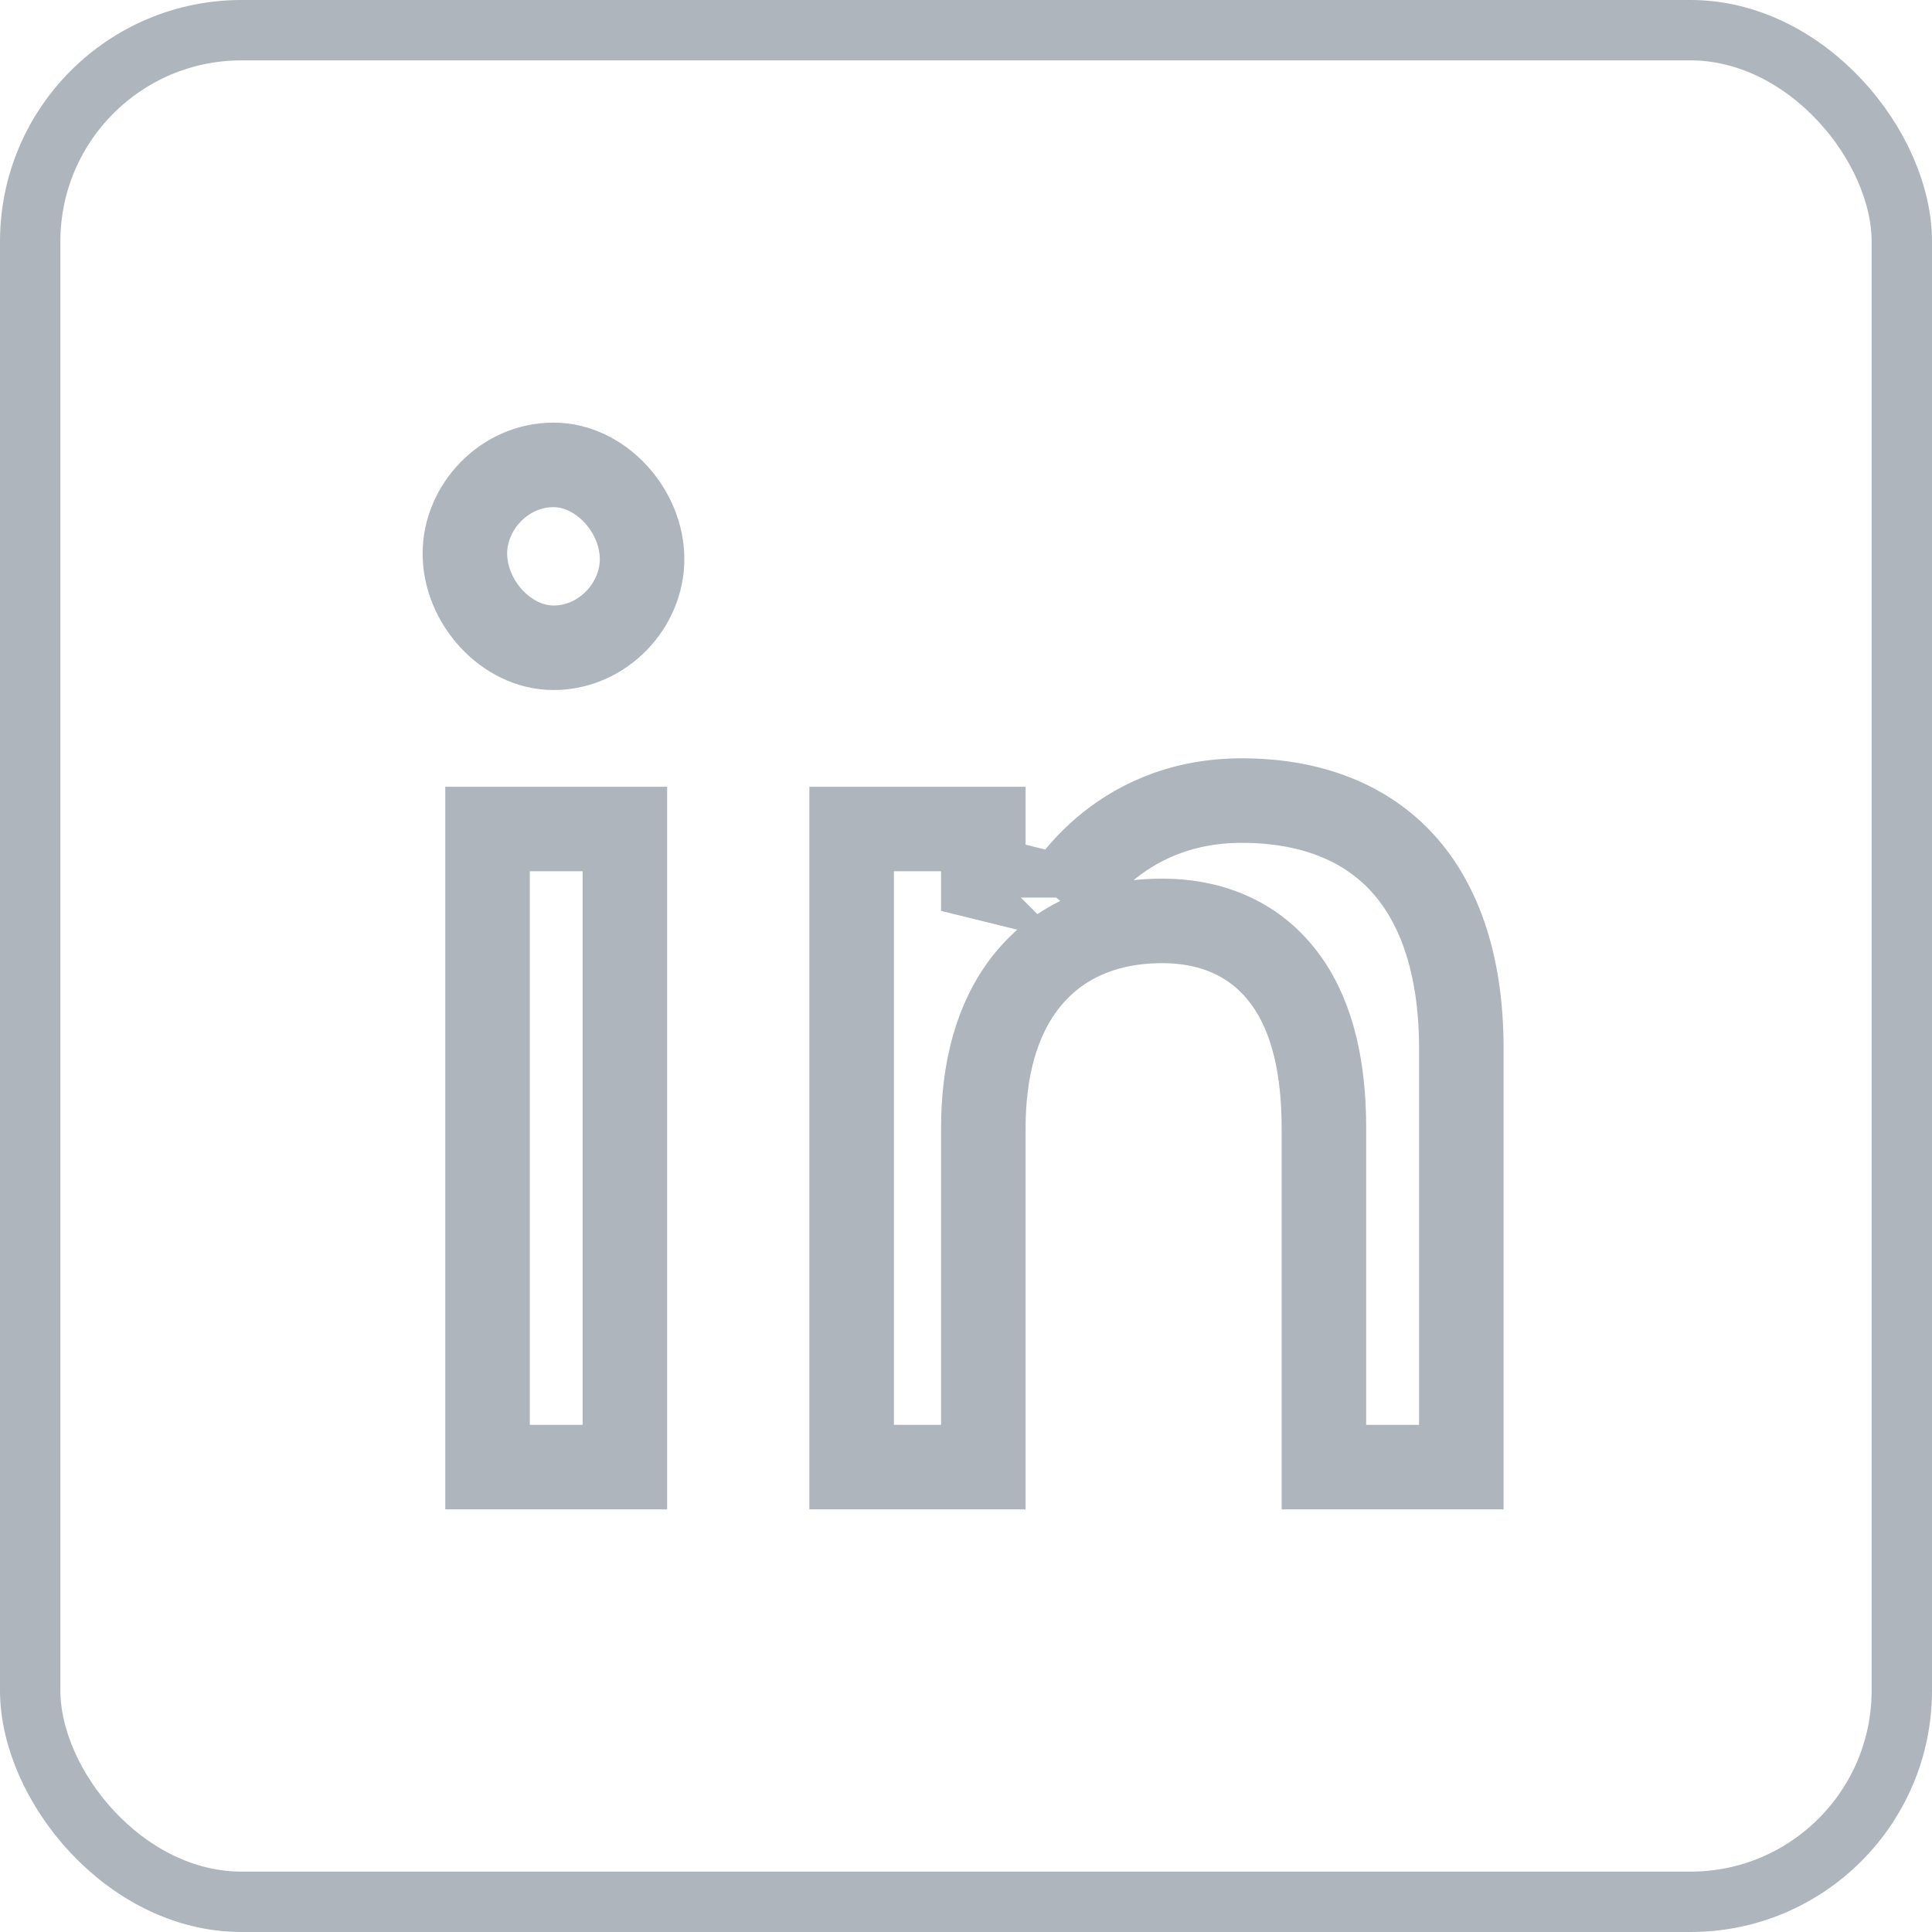 <svg width="32" height="32" viewBox="0 0 32 32" fill="none" xmlns="http://www.w3.org/2000/svg">
<path d="M16.287 14.539L17.605 14.864C17.607 14.864 17.607 14.865 17.607 14.865L17.607 14.865L17.606 14.866L17.606 14.867L17.605 14.868L17.609 14.862C17.613 14.855 17.621 14.841 17.633 14.821C17.657 14.782 17.697 14.721 17.752 14.646C17.864 14.494 18.038 14.288 18.279 14.081C18.756 13.673 19.495 13.26 20.569 13.26C21.692 13.26 22.577 13.611 23.184 14.245C23.794 14.883 24.204 15.893 24.204 17.366V24.3H21.928V18.686C21.928 17.724 21.755 16.87 21.302 16.24C20.82 15.569 20.097 15.253 19.249 15.253C18.321 15.253 17.538 15.581 17.006 16.246C16.494 16.886 16.287 17.747 16.287 18.686V24.3H14.106V13.731H16.287V14.539ZM10.635 9.262C10.635 10.026 9.987 10.729 9.168 10.729C8.385 10.729 7.7 9.97 7.7 9.168C7.7 8.403 8.349 7.7 9.168 7.7C9.95 7.7 10.635 8.459 10.635 9.262ZM8.075 24.3V13.731H10.35V24.3H8.075Z" stroke="#AEB5BC" stroke-width="1.4"/>
<rect x="0.5" y="0.5" width="31" height="31" rx="3.5" stroke="#AEB5BC"/>
</svg>
